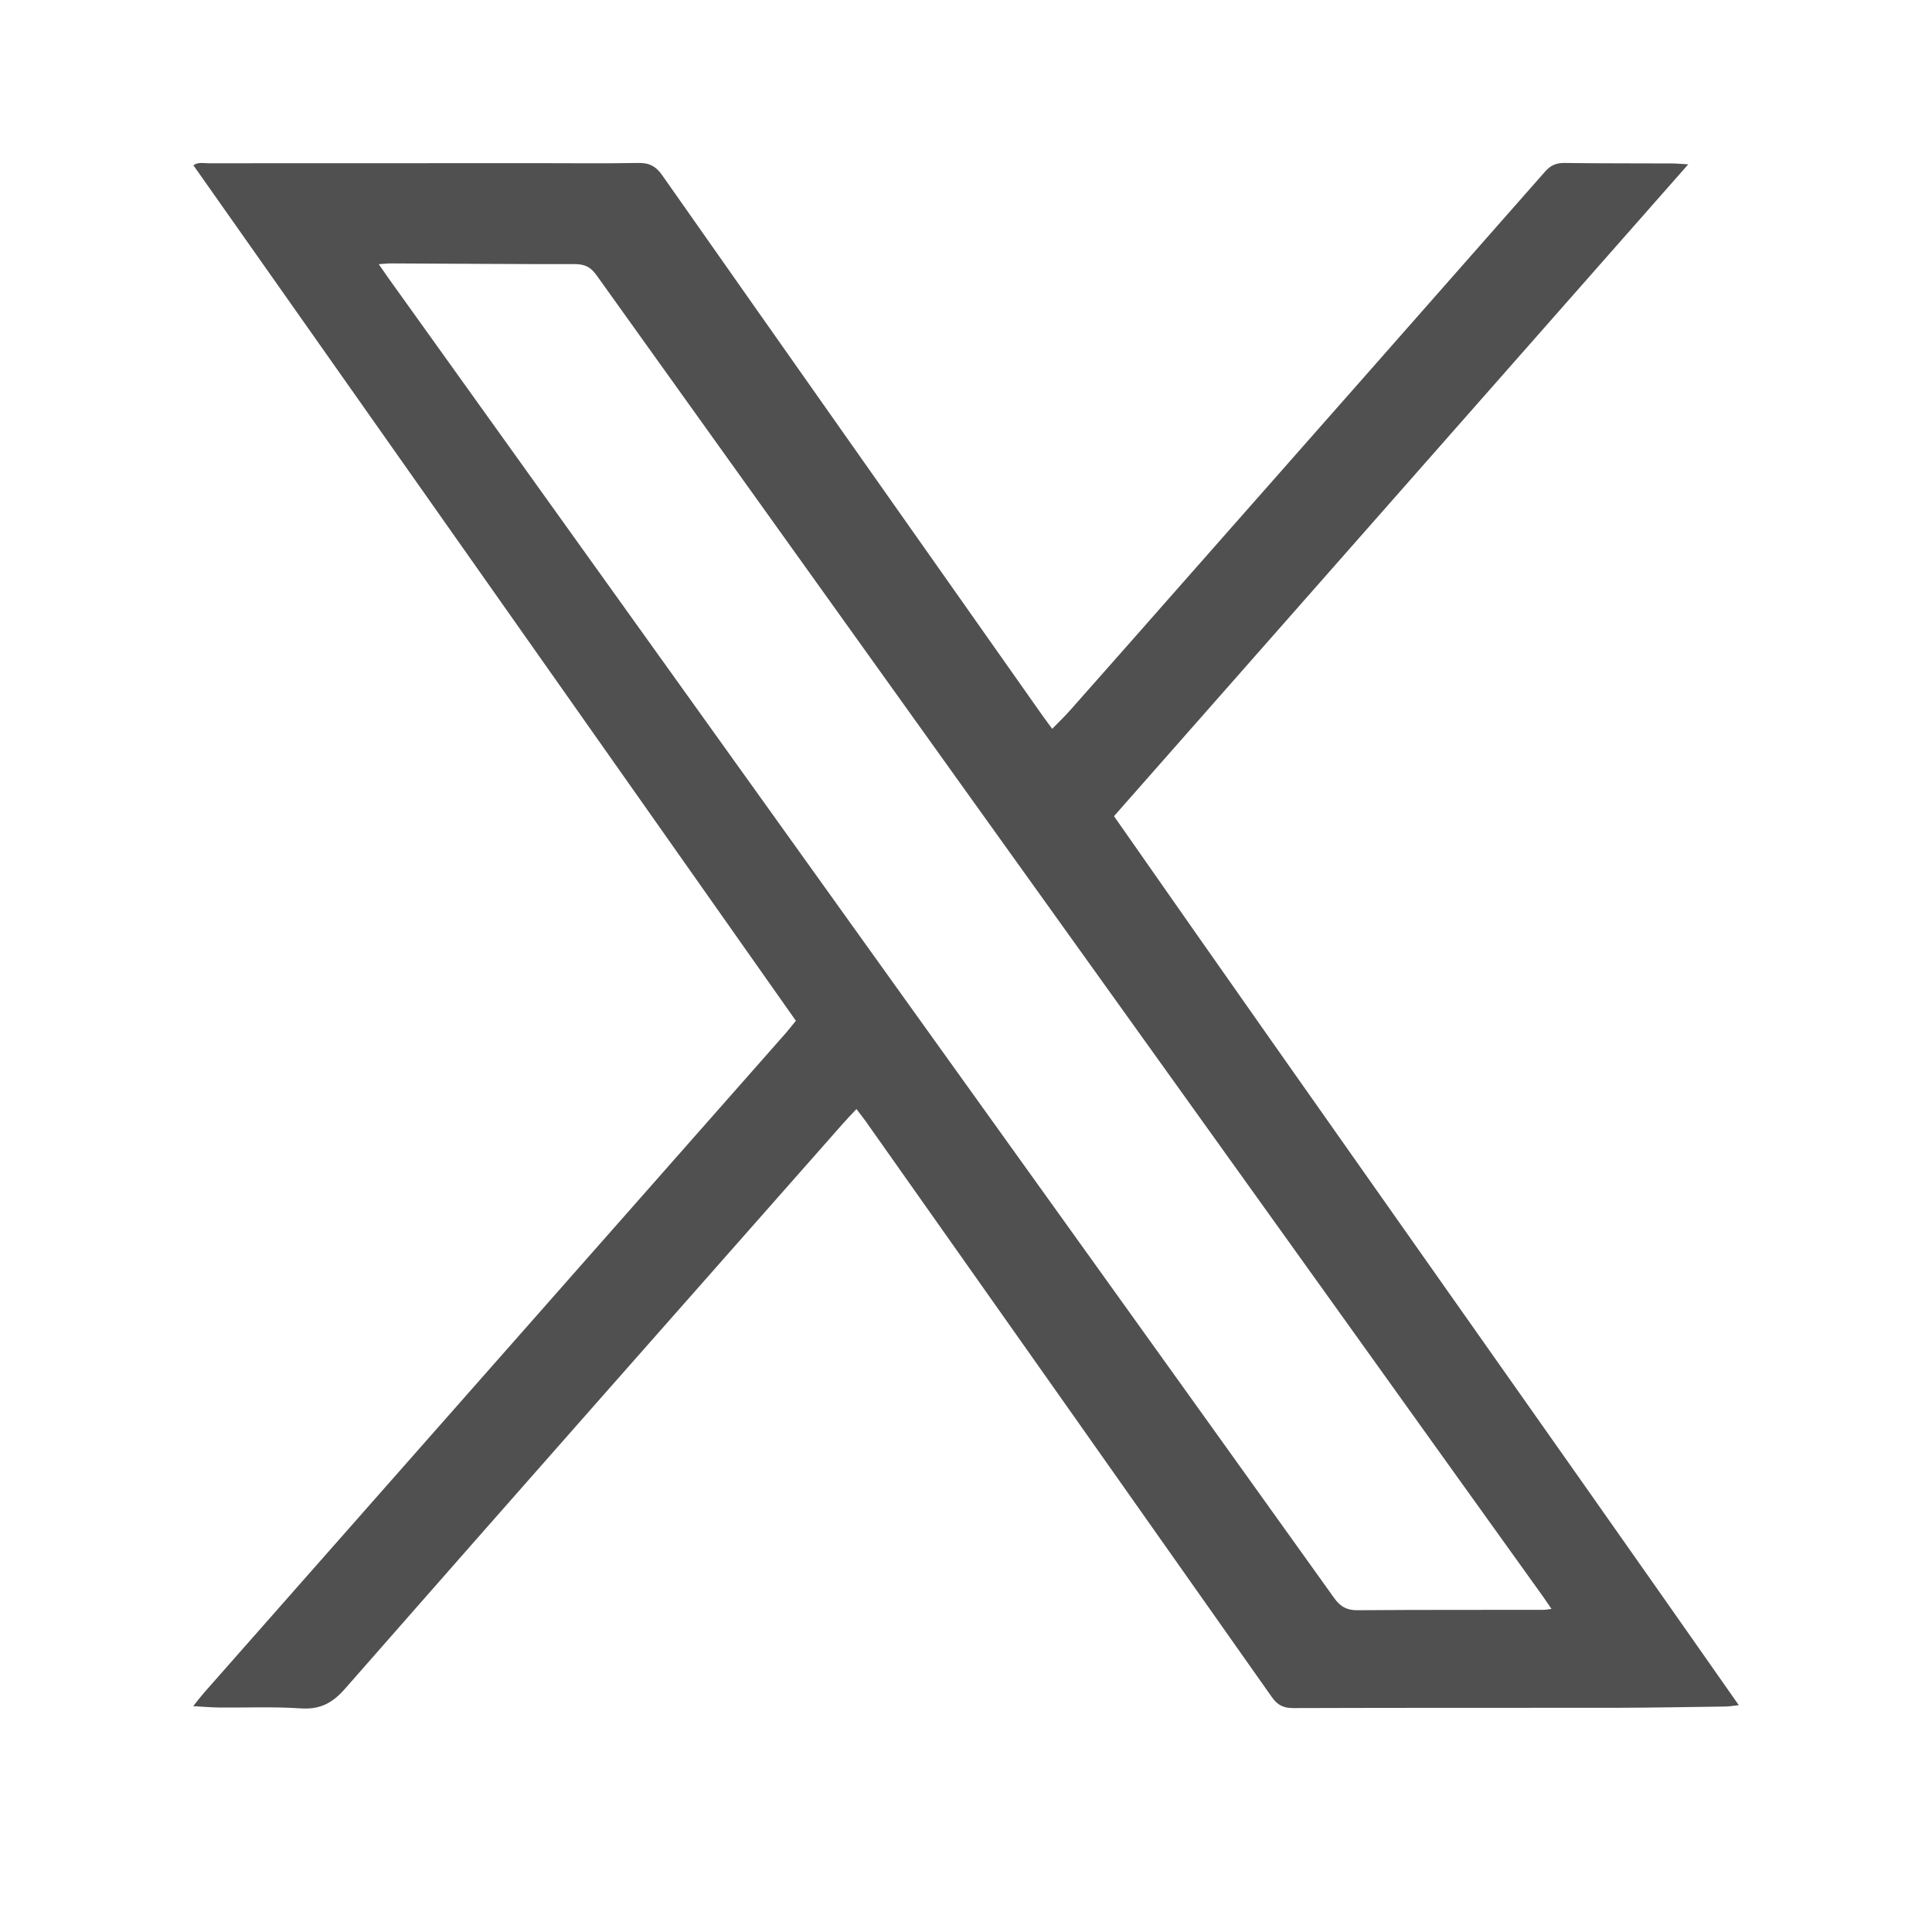 <svg width="20" height="20" viewBox="0 0 20 20" fill="none" xmlns="http://www.w3.org/2000/svg">
<path d="M17.476 1.702C15.486 3.961 13.514 6.199 11.532 8.449C13.677 11.522 15.843 14.57 18 17.652C17.941 17.658 17.901 17.665 17.861 17.666C17.486 17.671 17.111 17.678 16.736 17.679C15.62 17.68 14.505 17.678 13.389 17.682C13.286 17.682 13.225 17.652 13.166 17.568C11.765 15.578 10.361 13.591 8.958 11.602C8.931 11.565 8.902 11.529 8.866 11.481C8.812 11.538 8.765 11.587 8.721 11.637C7.004 13.583 5.285 15.528 3.574 17.479C3.443 17.629 3.316 17.699 3.112 17.685C2.83 17.666 2.546 17.679 2.263 17.676C2.185 17.675 2.107 17.668 2 17.662C2.047 17.603 2.079 17.561 2.115 17.52C2.632 16.934 3.149 16.348 3.666 15.761C5.156 14.072 6.645 12.384 8.134 10.695C8.167 10.657 8.198 10.617 8.239 10.567C6.159 7.614 4.083 4.665 2.002 1.711C2.053 1.675 2.106 1.69 2.155 1.69C3.292 1.689 4.43 1.689 5.568 1.689C5.912 1.689 6.257 1.693 6.601 1.687C6.717 1.684 6.787 1.717 6.855 1.814C8.164 3.679 9.478 5.542 10.79 7.405C10.82 7.447 10.85 7.487 10.892 7.545C10.959 7.476 11.02 7.418 11.076 7.355C11.463 6.918 11.85 6.48 12.236 6.041C13.489 4.62 14.743 3.199 15.994 1.777C16.05 1.713 16.108 1.686 16.194 1.687C16.565 1.692 16.935 1.69 17.306 1.692C17.352 1.692 17.398 1.697 17.476 1.701V1.702ZM3.921 2.735C3.959 2.79 3.987 2.831 4.016 2.872C5.805 5.37 7.594 7.868 9.384 10.366C10.859 12.424 12.337 14.482 13.81 16.541C13.874 16.631 13.941 16.67 14.055 16.669C14.696 16.664 15.337 16.666 15.977 16.665C16.001 16.665 16.024 16.66 16.061 16.655C16.025 16.604 16 16.565 15.973 16.527C15.281 15.563 14.59 14.598 13.899 13.633C11.322 10.038 8.746 6.443 6.173 2.846C6.113 2.763 6.052 2.734 5.95 2.734C5.317 2.735 4.685 2.729 4.053 2.727C4.016 2.726 3.978 2.731 3.921 2.735Z" fill="#515050"/>
</svg>
